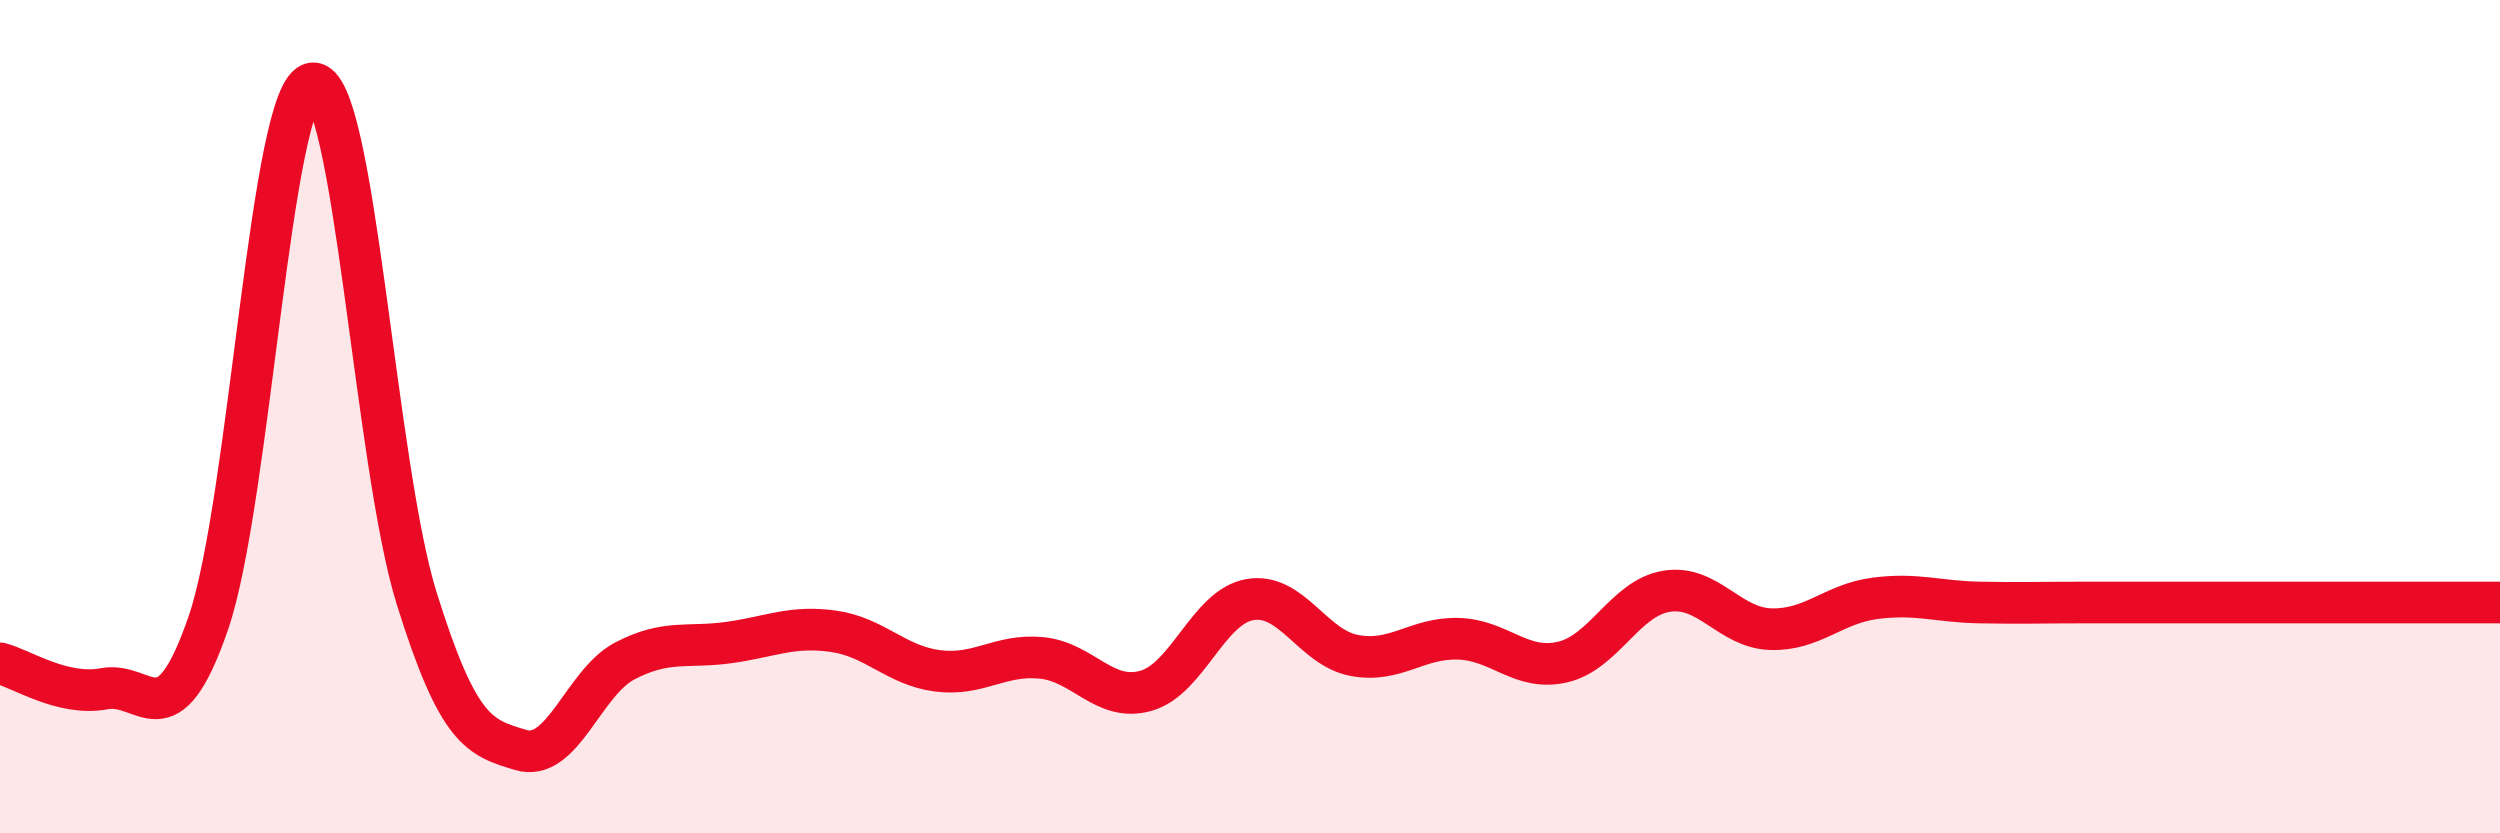 
    <svg width="60" height="20" viewBox="0 0 60 20" xmlns="http://www.w3.org/2000/svg">
      <path
        d="M 0,15.92 C 0.5,16.04 1.5,16.72 2.5,16.53 C 3.5,16.34 4,17.86 5,14.95 C 6,12.04 6.5,2.12 7.5,2 C 8.5,1.88 9,11.16 10,14.36 C 11,17.56 11.5,17.7 12.5,18 C 13.5,18.3 14,16.38 15,15.86 C 16,15.34 16.5,15.56 17.5,15.42 C 18.5,15.28 19,15.01 20,15.15 C 21,15.29 21.5,15.97 22.5,16.1 C 23.5,16.23 24,15.69 25,15.79 C 26,15.89 26.5,16.86 27.5,16.58 C 28.5,16.3 29,14.56 30,14.39 C 31,14.22 31.5,15.54 32.5,15.73 C 33.5,15.92 34,15.3 35,15.33 C 36,15.36 36.5,16.12 37.5,15.89 C 38.5,15.66 39,14.35 40,14.19 C 41,14.03 41.5,15.07 42.5,15.1 C 43.5,15.13 44,14.49 45,14.36 C 46,14.23 46.5,14.44 47.5,14.46 C 48.5,14.48 49,14.46 50,14.46 C 51,14.46 51.5,14.46 52.5,14.46 C 53.5,14.46 53.5,14.46 55,14.46 C 56.5,14.46 59,14.46 60,14.46L60 20L0 20Z"
        fill="#EB0A25"
        opacity="0.1"
        stroke-linecap="round"
        stroke-linejoin="round"
      />
      <path
        d="M 0,15.92 C 0.5,16.04 1.5,16.72 2.5,16.53 C 3.5,16.34 4,17.86 5,14.95 C 6,12.04 6.5,2.12 7.5,2 C 8.5,1.88 9,11.16 10,14.36 C 11,17.56 11.5,17.7 12.5,18 C 13.5,18.3 14,16.38 15,15.86 C 16,15.34 16.5,15.56 17.5,15.42 C 18.5,15.28 19,15.01 20,15.15 C 21,15.29 21.5,15.97 22.5,16.1 C 23.5,16.23 24,15.69 25,15.79 C 26,15.89 26.5,16.86 27.5,16.58 C 28.5,16.3 29,14.56 30,14.39 C 31,14.22 31.5,15.54 32.5,15.73 C 33.5,15.92 34,15.3 35,15.33 C 36,15.36 36.5,16.12 37.5,15.89 C 38.5,15.66 39,14.35 40,14.19 C 41,14.03 41.5,15.07 42.5,15.1 C 43.5,15.13 44,14.49 45,14.36 C 46,14.23 46.5,14.44 47.5,14.46 C 48.5,14.48 49,14.46 50,14.46 C 51,14.46 51.5,14.46 52.5,14.46 C 53.5,14.46 53.5,14.46 55,14.46 C 56.5,14.46 59,14.46 60,14.46"
        stroke="#EB0A25"
        stroke-width="1"
        fill="none"
        stroke-linecap="round"
        stroke-linejoin="round"
      />
    </svg>
  